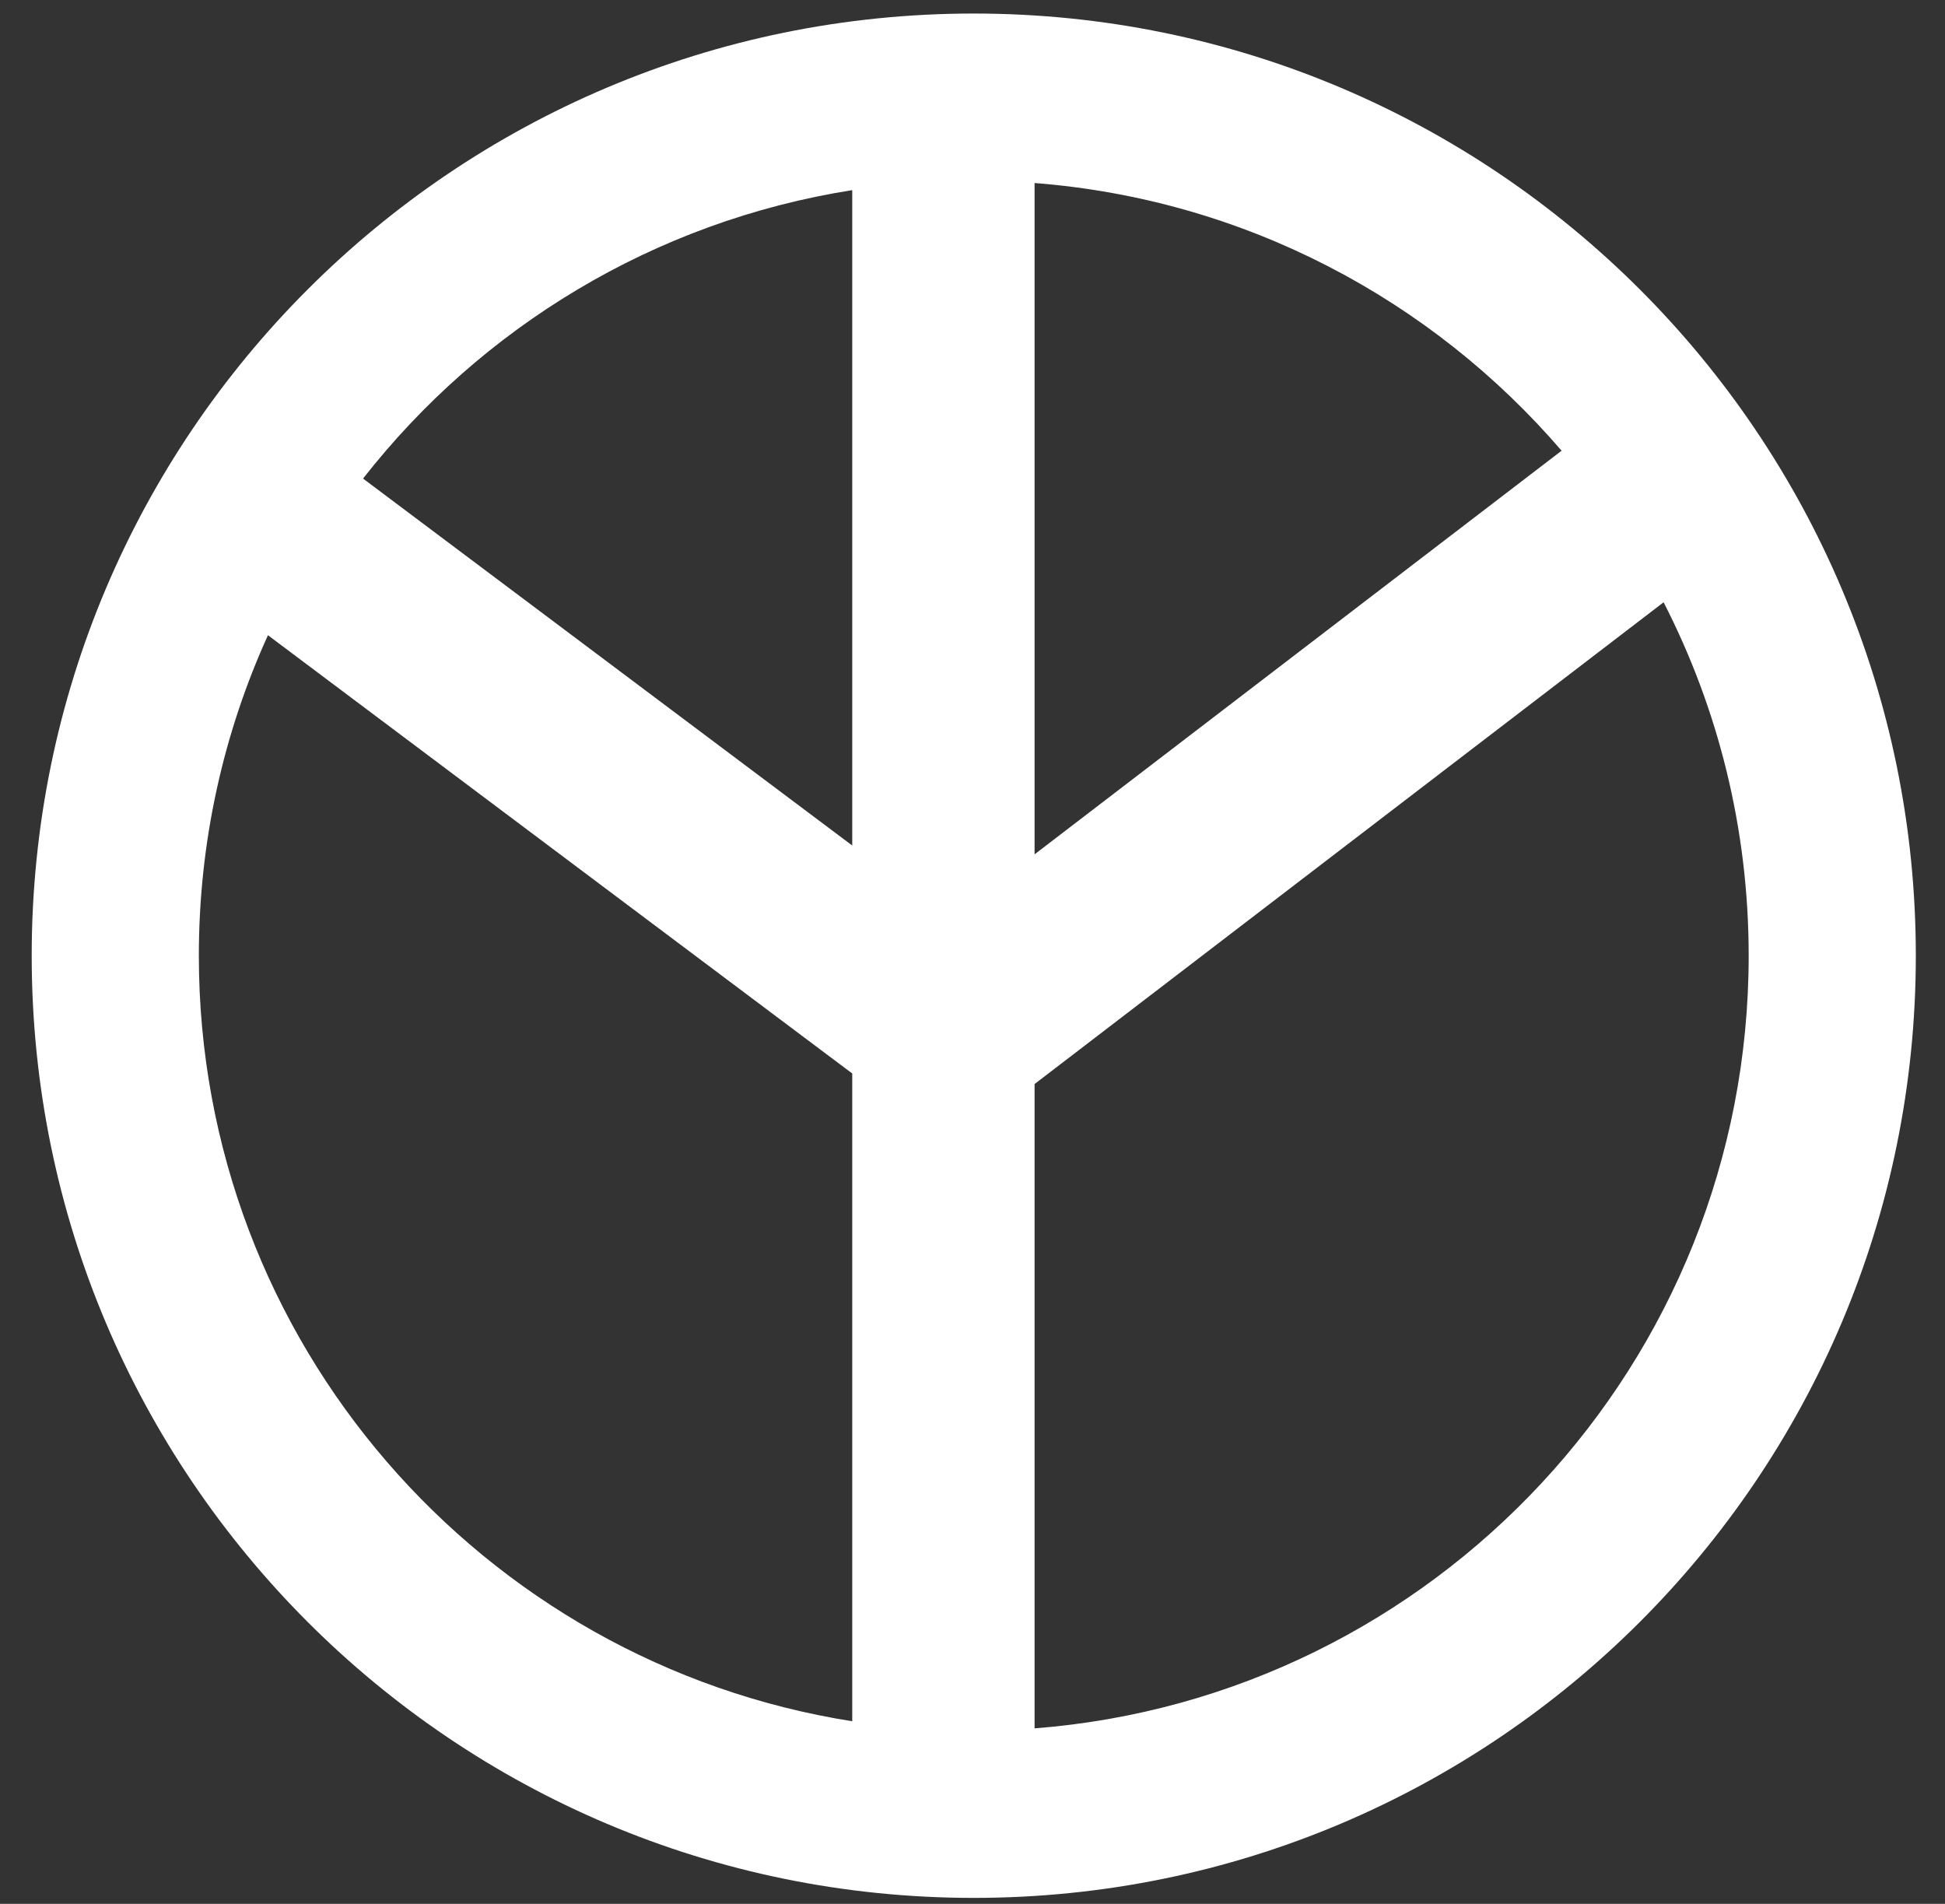 <svg xmlns="http://www.w3.org/2000/svg" width="47" height="46" viewBox="0 0 47 46" fill="none"><rect x="0" y="0" width="47" height="46" fill="#333333" stroke="none"/><path fill-rule="evenodd" clip-rule="evenodd" d="M20.594 41.588V25.937L6.475 15.348C5.402 17.708 4.805 20.33 4.805 23.091C4.805 32.434 11.647 40.179 20.594 41.588ZM20.594 4.594V20.429L8.773 11.563C11.629 7.912 15.81 5.348 20.594 4.594ZM42.256 23.091C42.256 32.939 34.655 41.011 25 41.76V26.192L40.2 14.552C41.514 17.112 42.256 20.015 42.256 23.091ZM37.735 10.89C34.6 7.243 30.085 4.817 25 4.422V20.642L37.735 10.89ZM46.295 23.091C46.295 35.664 36.103 45.856 23.53 45.856C10.958 45.856 0.766 35.664 0.766 23.091C0.766 10.519 10.958 0.327 23.53 0.327C36.103 0.327 46.295 10.519 46.295 23.091Z" fill="white"></path></svg>